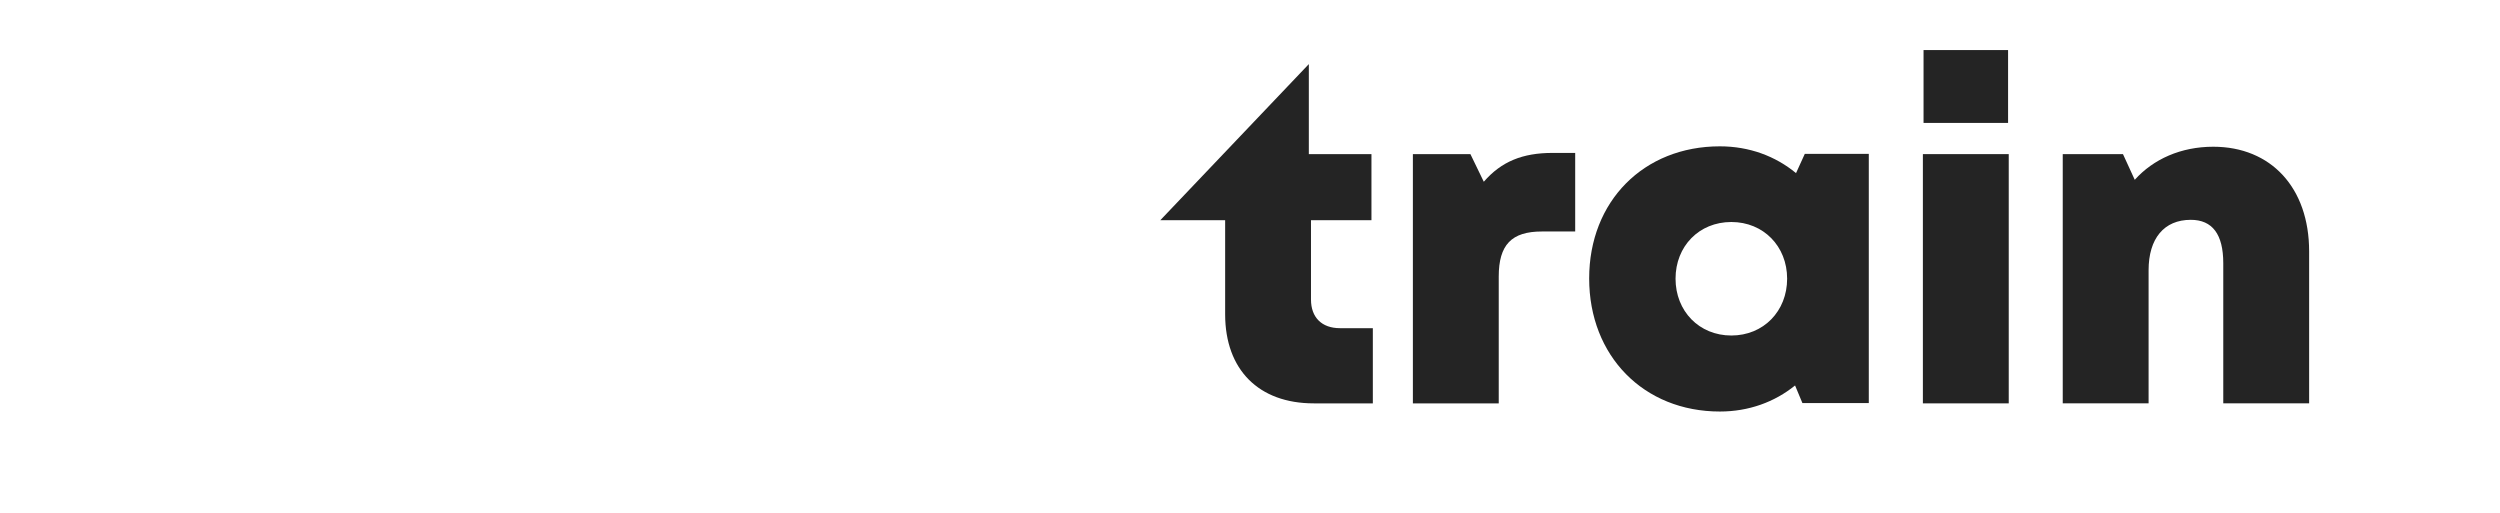 <svg width="156" height="32" viewBox="0 0 156 32" fill="none" xmlns="http://www.w3.org/2000/svg">
<path d="M85.665 20.478V25.17H81.979C78.54 25.17 76.449 23.067 76.449 19.611V13.742H72.402L81.671 4V9.616H85.579V13.742H81.806V18.692C81.806 19.806 82.479 20.478 83.609 20.478H85.665Z" fill="#242424"/>
<path d="M98.292 9.542V14.445H96.213C94.316 14.445 93.521 15.277 93.521 17.261V25.17H88.164V9.616H91.753L92.589 11.342C93.686 10.073 95.022 9.542 96.873 9.542L98.292 9.542Z" fill="#242424"/>
<path d="M116.613 9.6V25.153H112.471L112.012 24.053C110.739 25.085 109.126 25.679 107.32 25.679C102.564 25.679 99.164 22.21 99.164 17.376C99.164 12.559 102.564 9.131 107.32 9.131C109.152 9.131 110.788 9.742 112.072 10.803L112.62 9.6H116.613ZM111.517 17.389C111.517 15.37 110.042 13.853 108.036 13.853C106.017 13.853 104.554 15.37 104.554 17.389C104.554 19.419 106.029 20.936 108.036 20.936C110.042 20.936 111.517 19.419 111.517 17.389Z" fill="#242424"/>
<path d="M119.988 9.617H125.345V25.17H119.988V9.617ZM120.029 3.124H125.304V7.67H120.029V3.124Z" fill="#242424"/>
<path d="M144.09 15.685V25.169H138.732V16.426C138.732 14.616 138.052 13.717 136.704 13.717C135.034 13.717 134.072 14.884 134.072 16.864V25.169H128.715V9.616H132.473L133.209 11.22C134.367 9.929 136.094 9.156 138.105 9.156C141.717 9.156 144.09 11.723 144.09 15.685Z" fill="#242424"/>
</svg>
